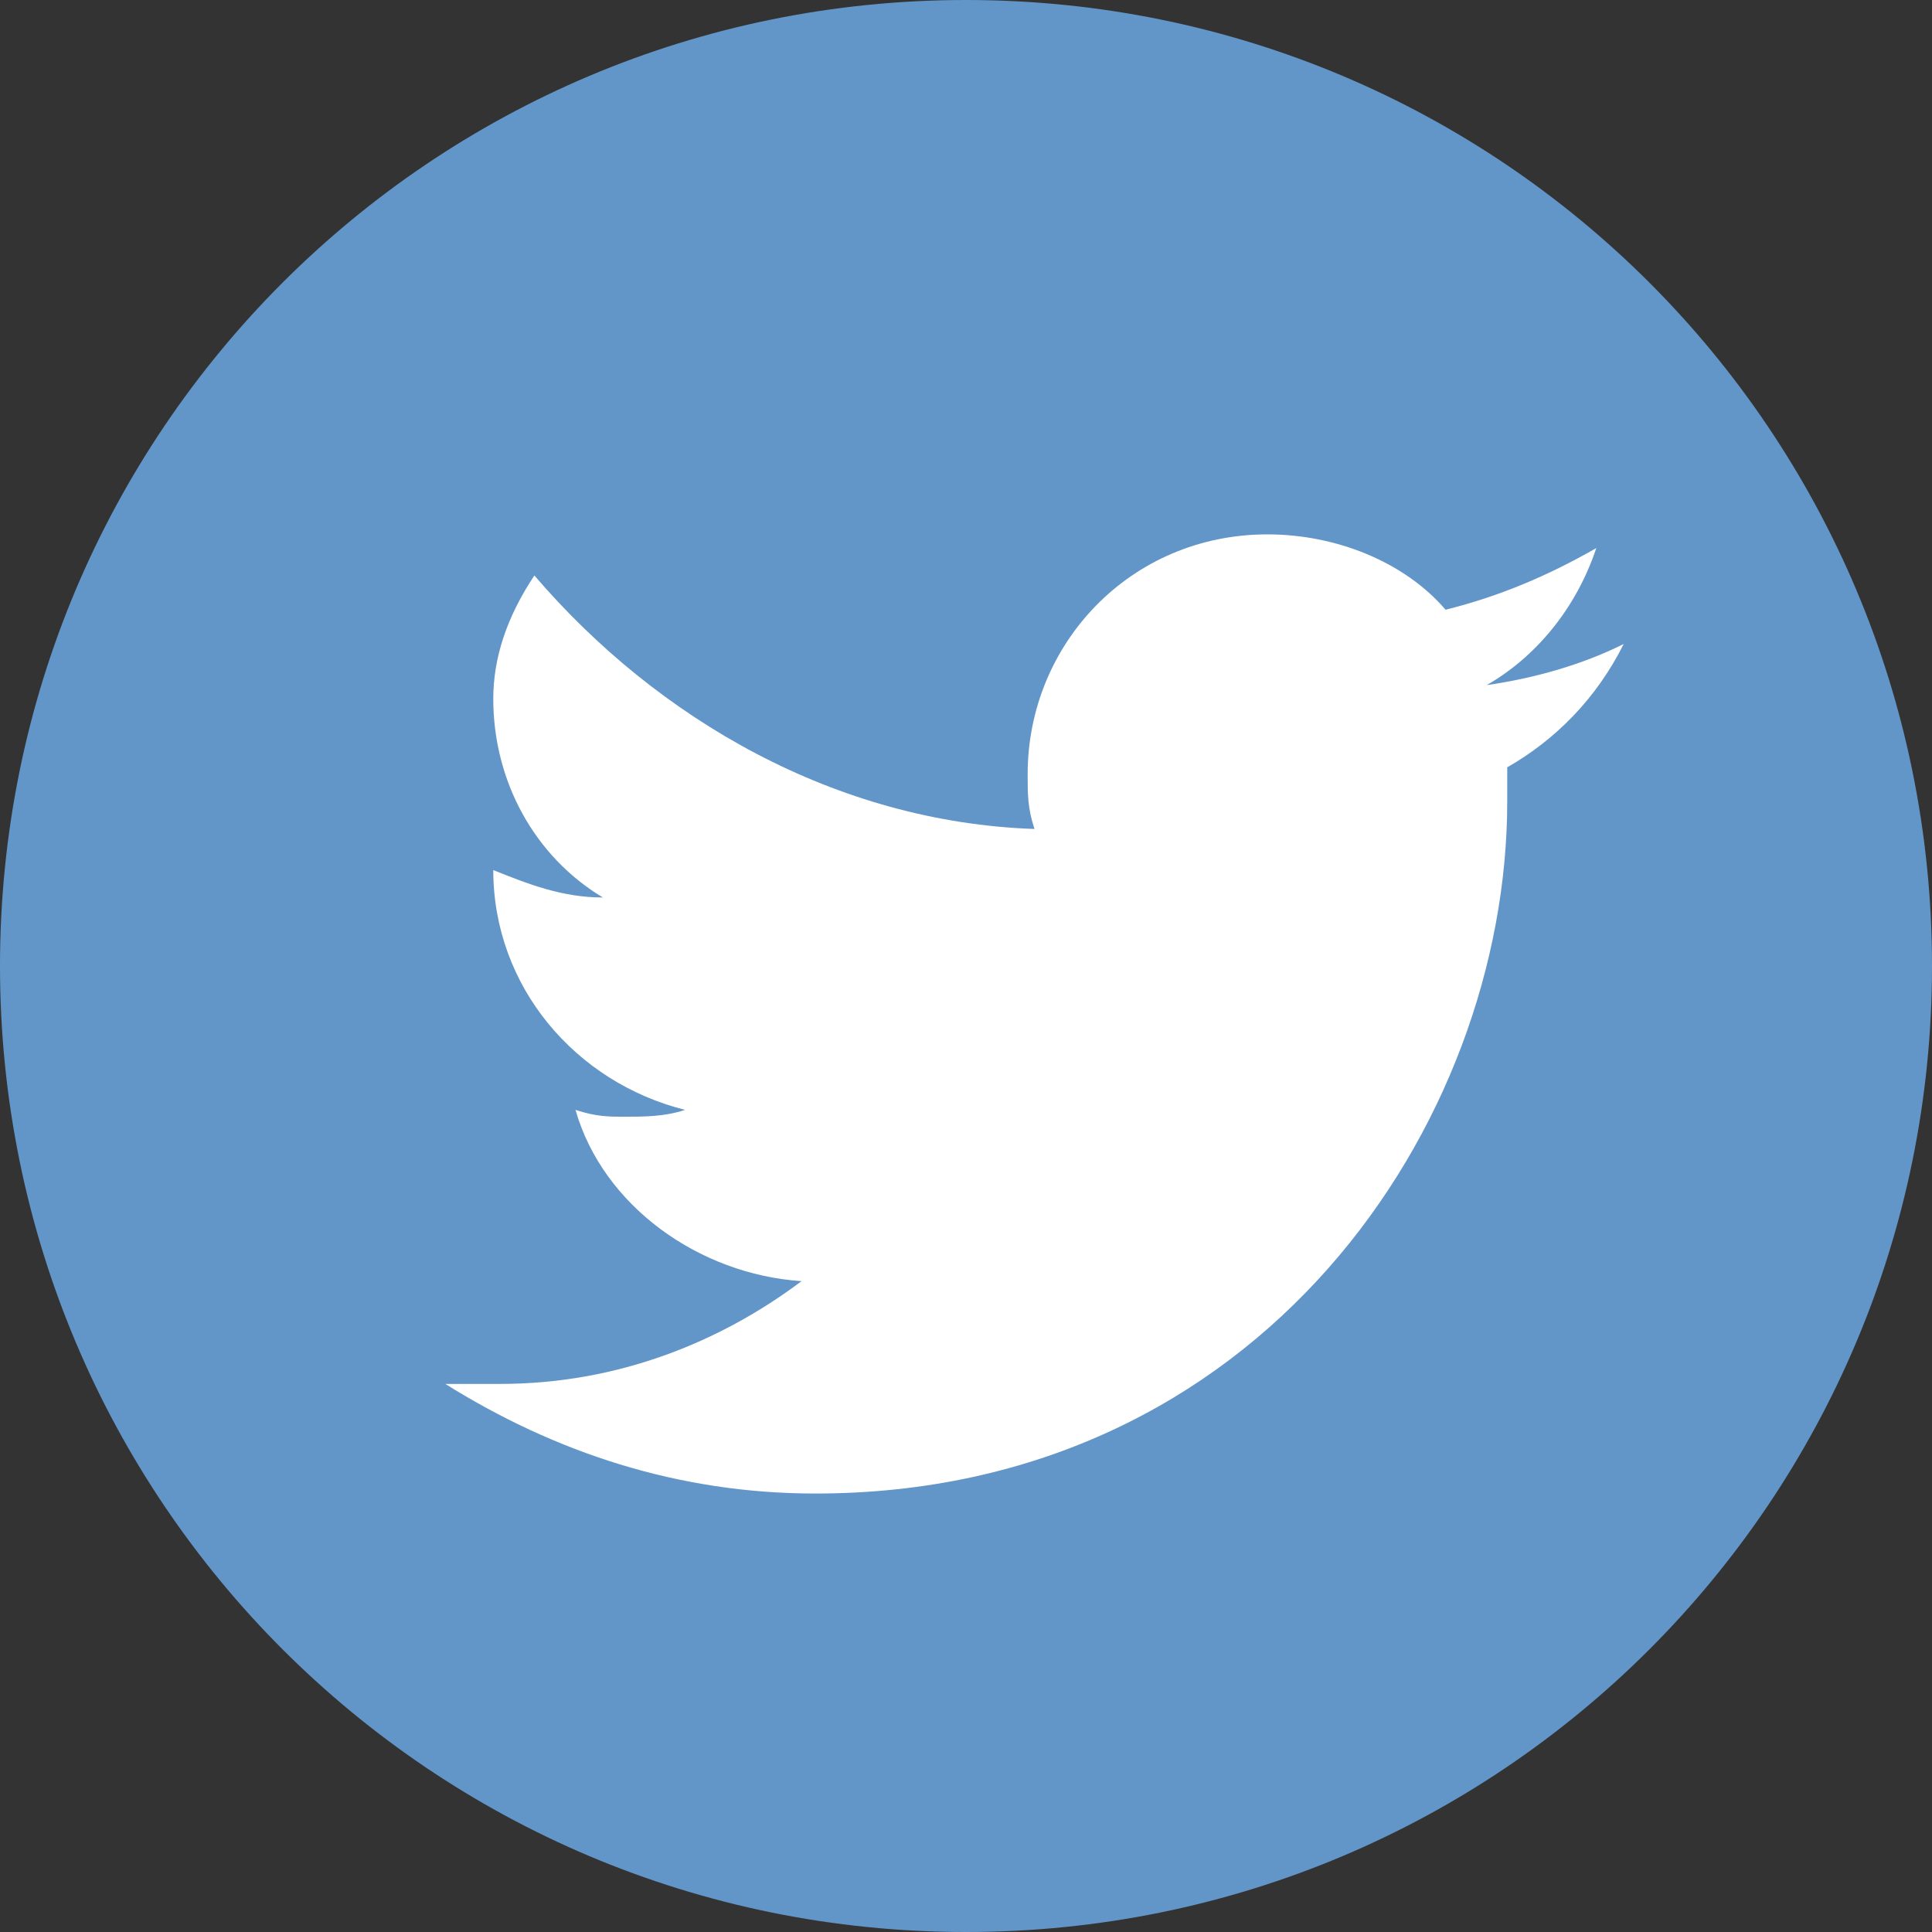<svg version="1.1" id="レイヤー_1" xmlns="http://www.w3.org/2000/svg" x="0" y="0" width="28.2" height="28.2" xml:space="preserve"><rect width="100%" height="100%" fill="#333333" stroke="none"/><style/><path d="M14.1 0C6.3 0 0 6.3 0 14.1s6.3 14.1 14.1 14.1 14.1-6.3 14.1-14.1S21.9 0 14.1 0z" fill="#6296c9"/><path d="M23.7 9.4c-.6.3-1.3.5-2 .6.7-.4 1.3-1.1 1.6-2-.7.4-1.4.7-2.2.9-.6-.7-1.6-1.1-2.6-1.1-2 0-3.5 1.6-3.5 3.5 0 .3 0 .5.1.8-2.9-.1-5.5-1.6-7.3-3.7-.4.6-.6 1.2-.6 1.8 0 1.2.6 2.3 1.6 2.9-.6 0-1.1-.2-1.6-.4 0 1.7 1.2 3.1 2.8 3.5-.3.1-.6.1-.9.1-.2 0-.4 0-.7-.1.4 1.4 1.8 2.4 3.3 2.5-1.2.9-2.7 1.5-4.4 1.5h-.8c1.6 1 3.4 1.6 5.4 1.6 6.5 0 10.1-5.4 10.1-10.1v-.5c.7-.4 1.3-1 1.7-1.8z" fill="#fff"/></svg>